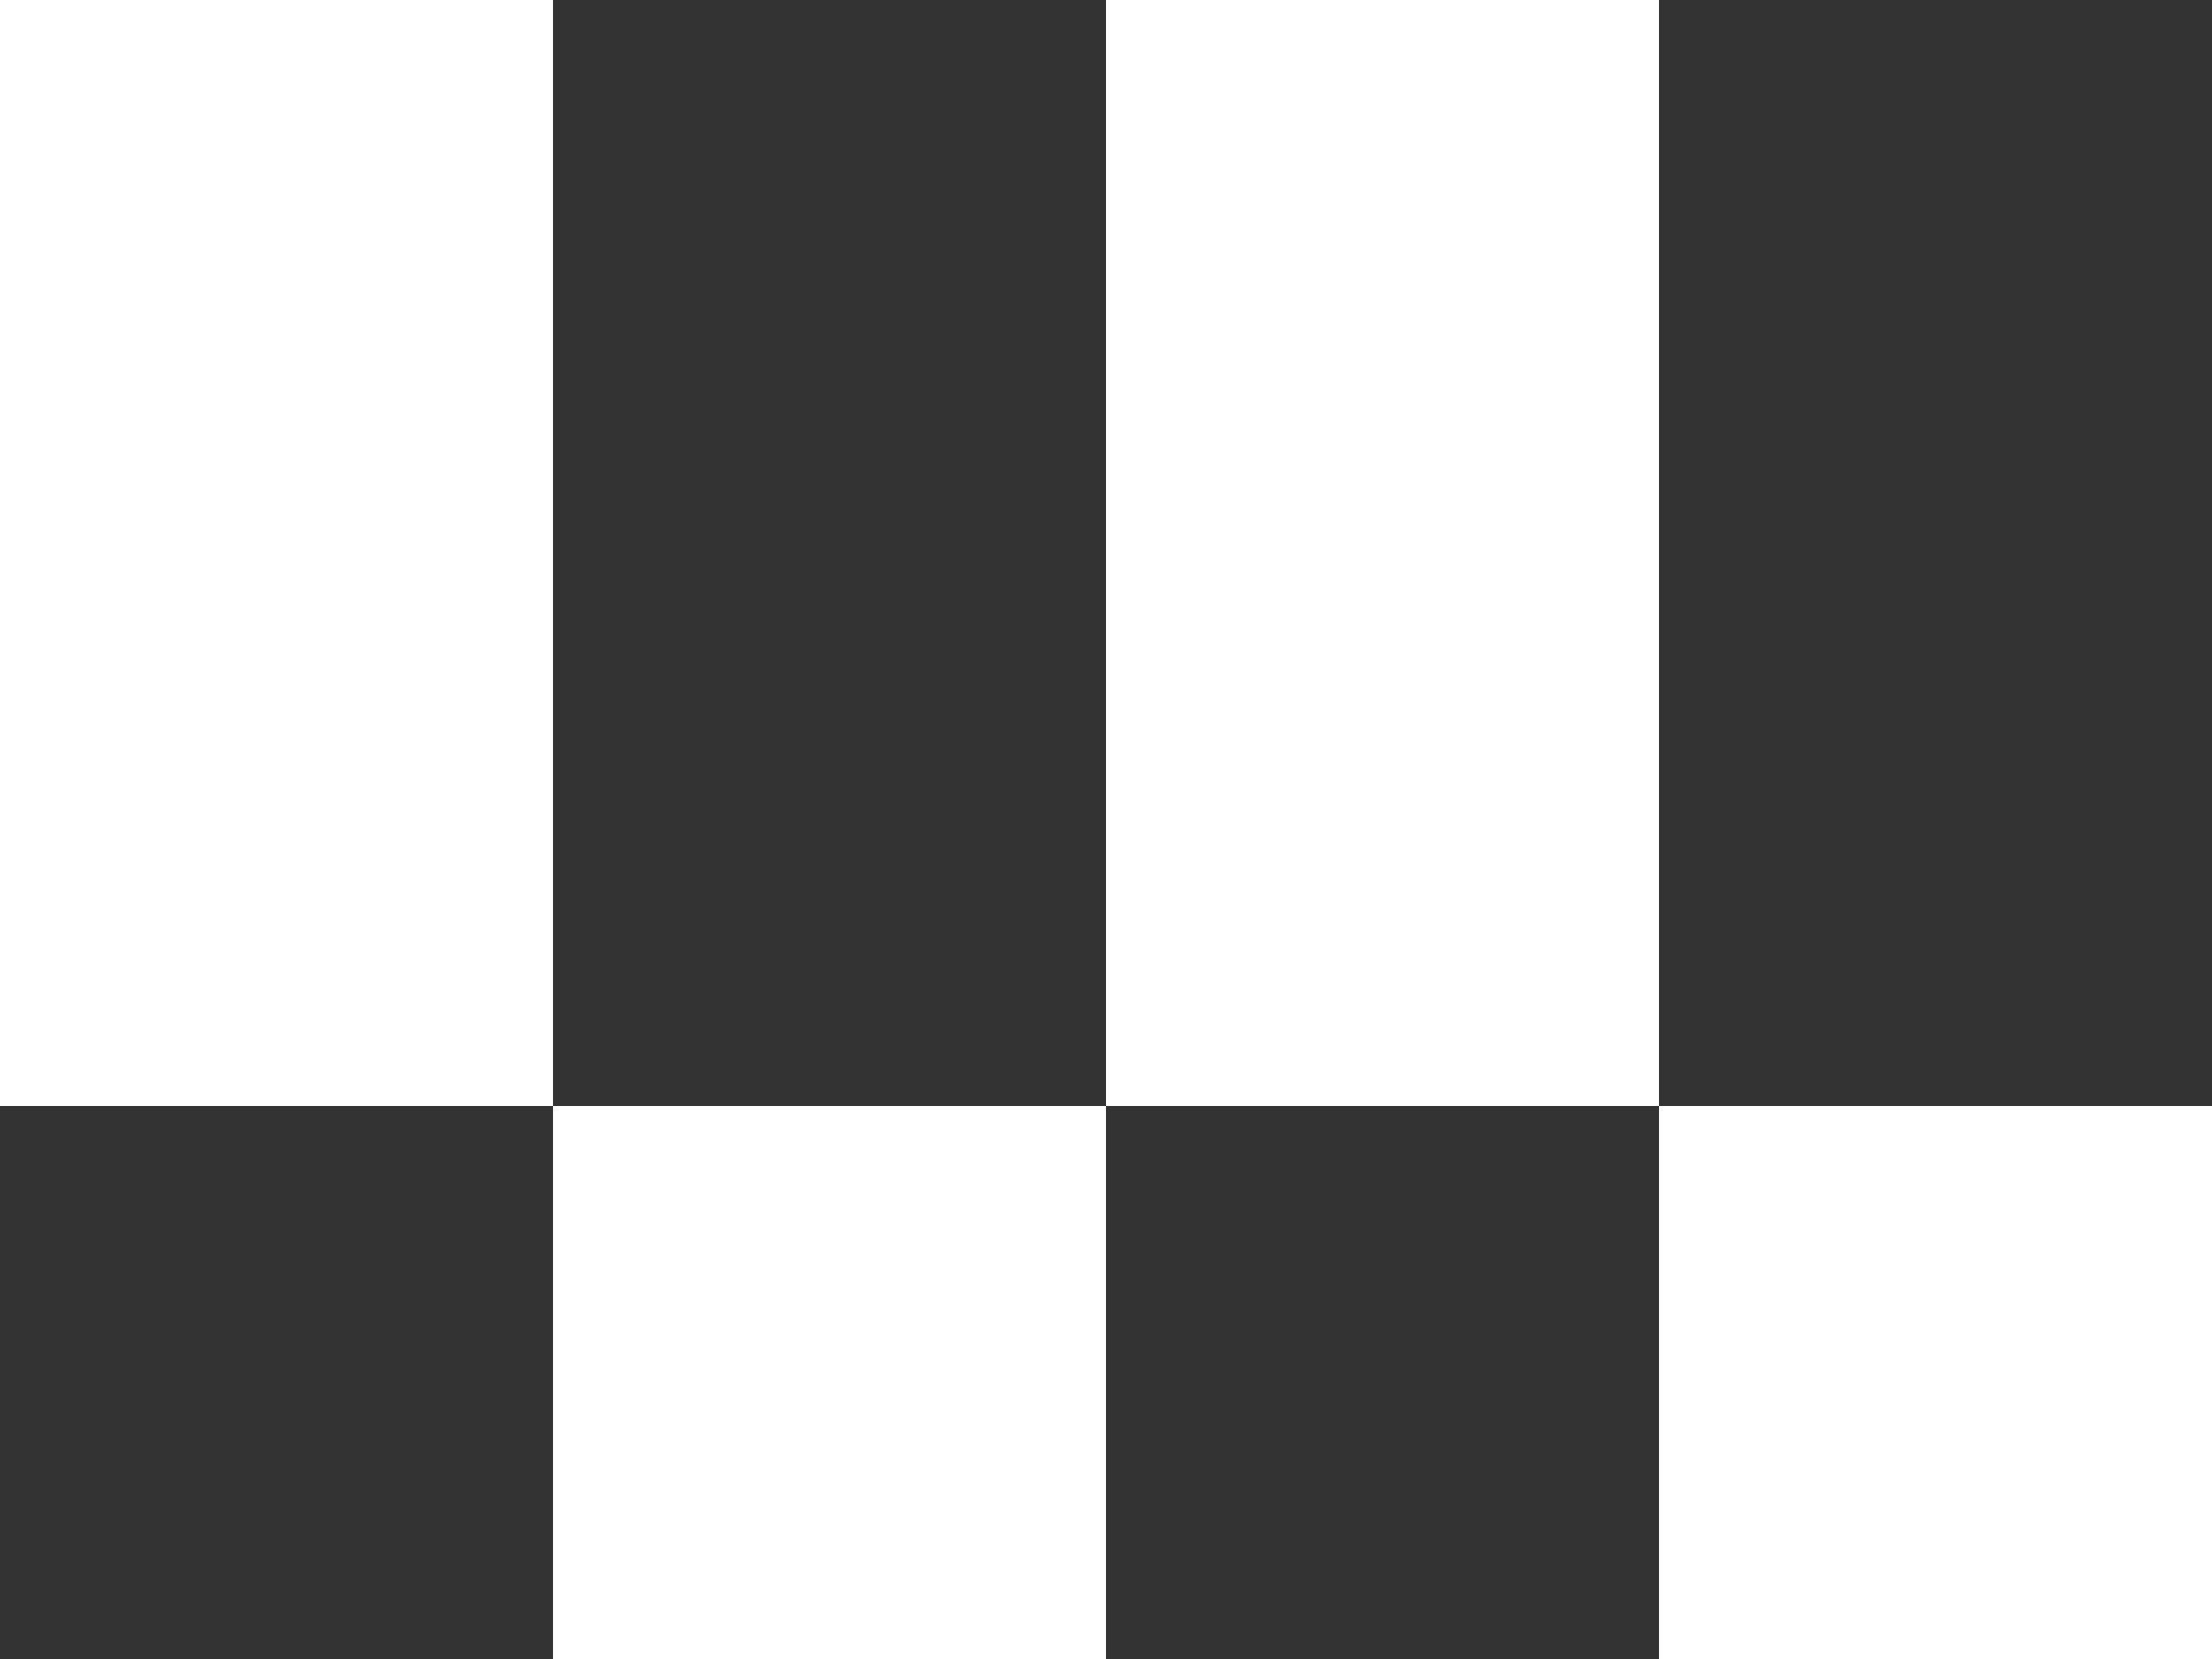 <svg width="96" height="72" viewBox="0 0 96 72" fill="none" xmlns="http://www.w3.org/2000/svg">
<rect x="0" y="0" width="96" height="72" fill="#333333" stroke="none"/>
<g clip-path="url(#clip0_1542_13516)">
<rect width="24" height="100" transform="matrix(1 -2.43058e-07 4.4315e-09 -1 0 48)" fill="white"/>
<rect width="24" height="100" transform="matrix(1 -2.43058e-07 4.4315e-09 -1 48 48)" fill="white"/>
<rect x="24" y="48" width="24" height="24" fill="white"/>
<rect x="72" y="48" width="24" height="24" fill="white"/>
</g>
<defs>
<clipPath id="clip0_1542_13516">
<rect width="72" height="96" fill="white" transform="translate(0 72) rotate(-90)"/>
</clipPath>
</defs>
</svg>
